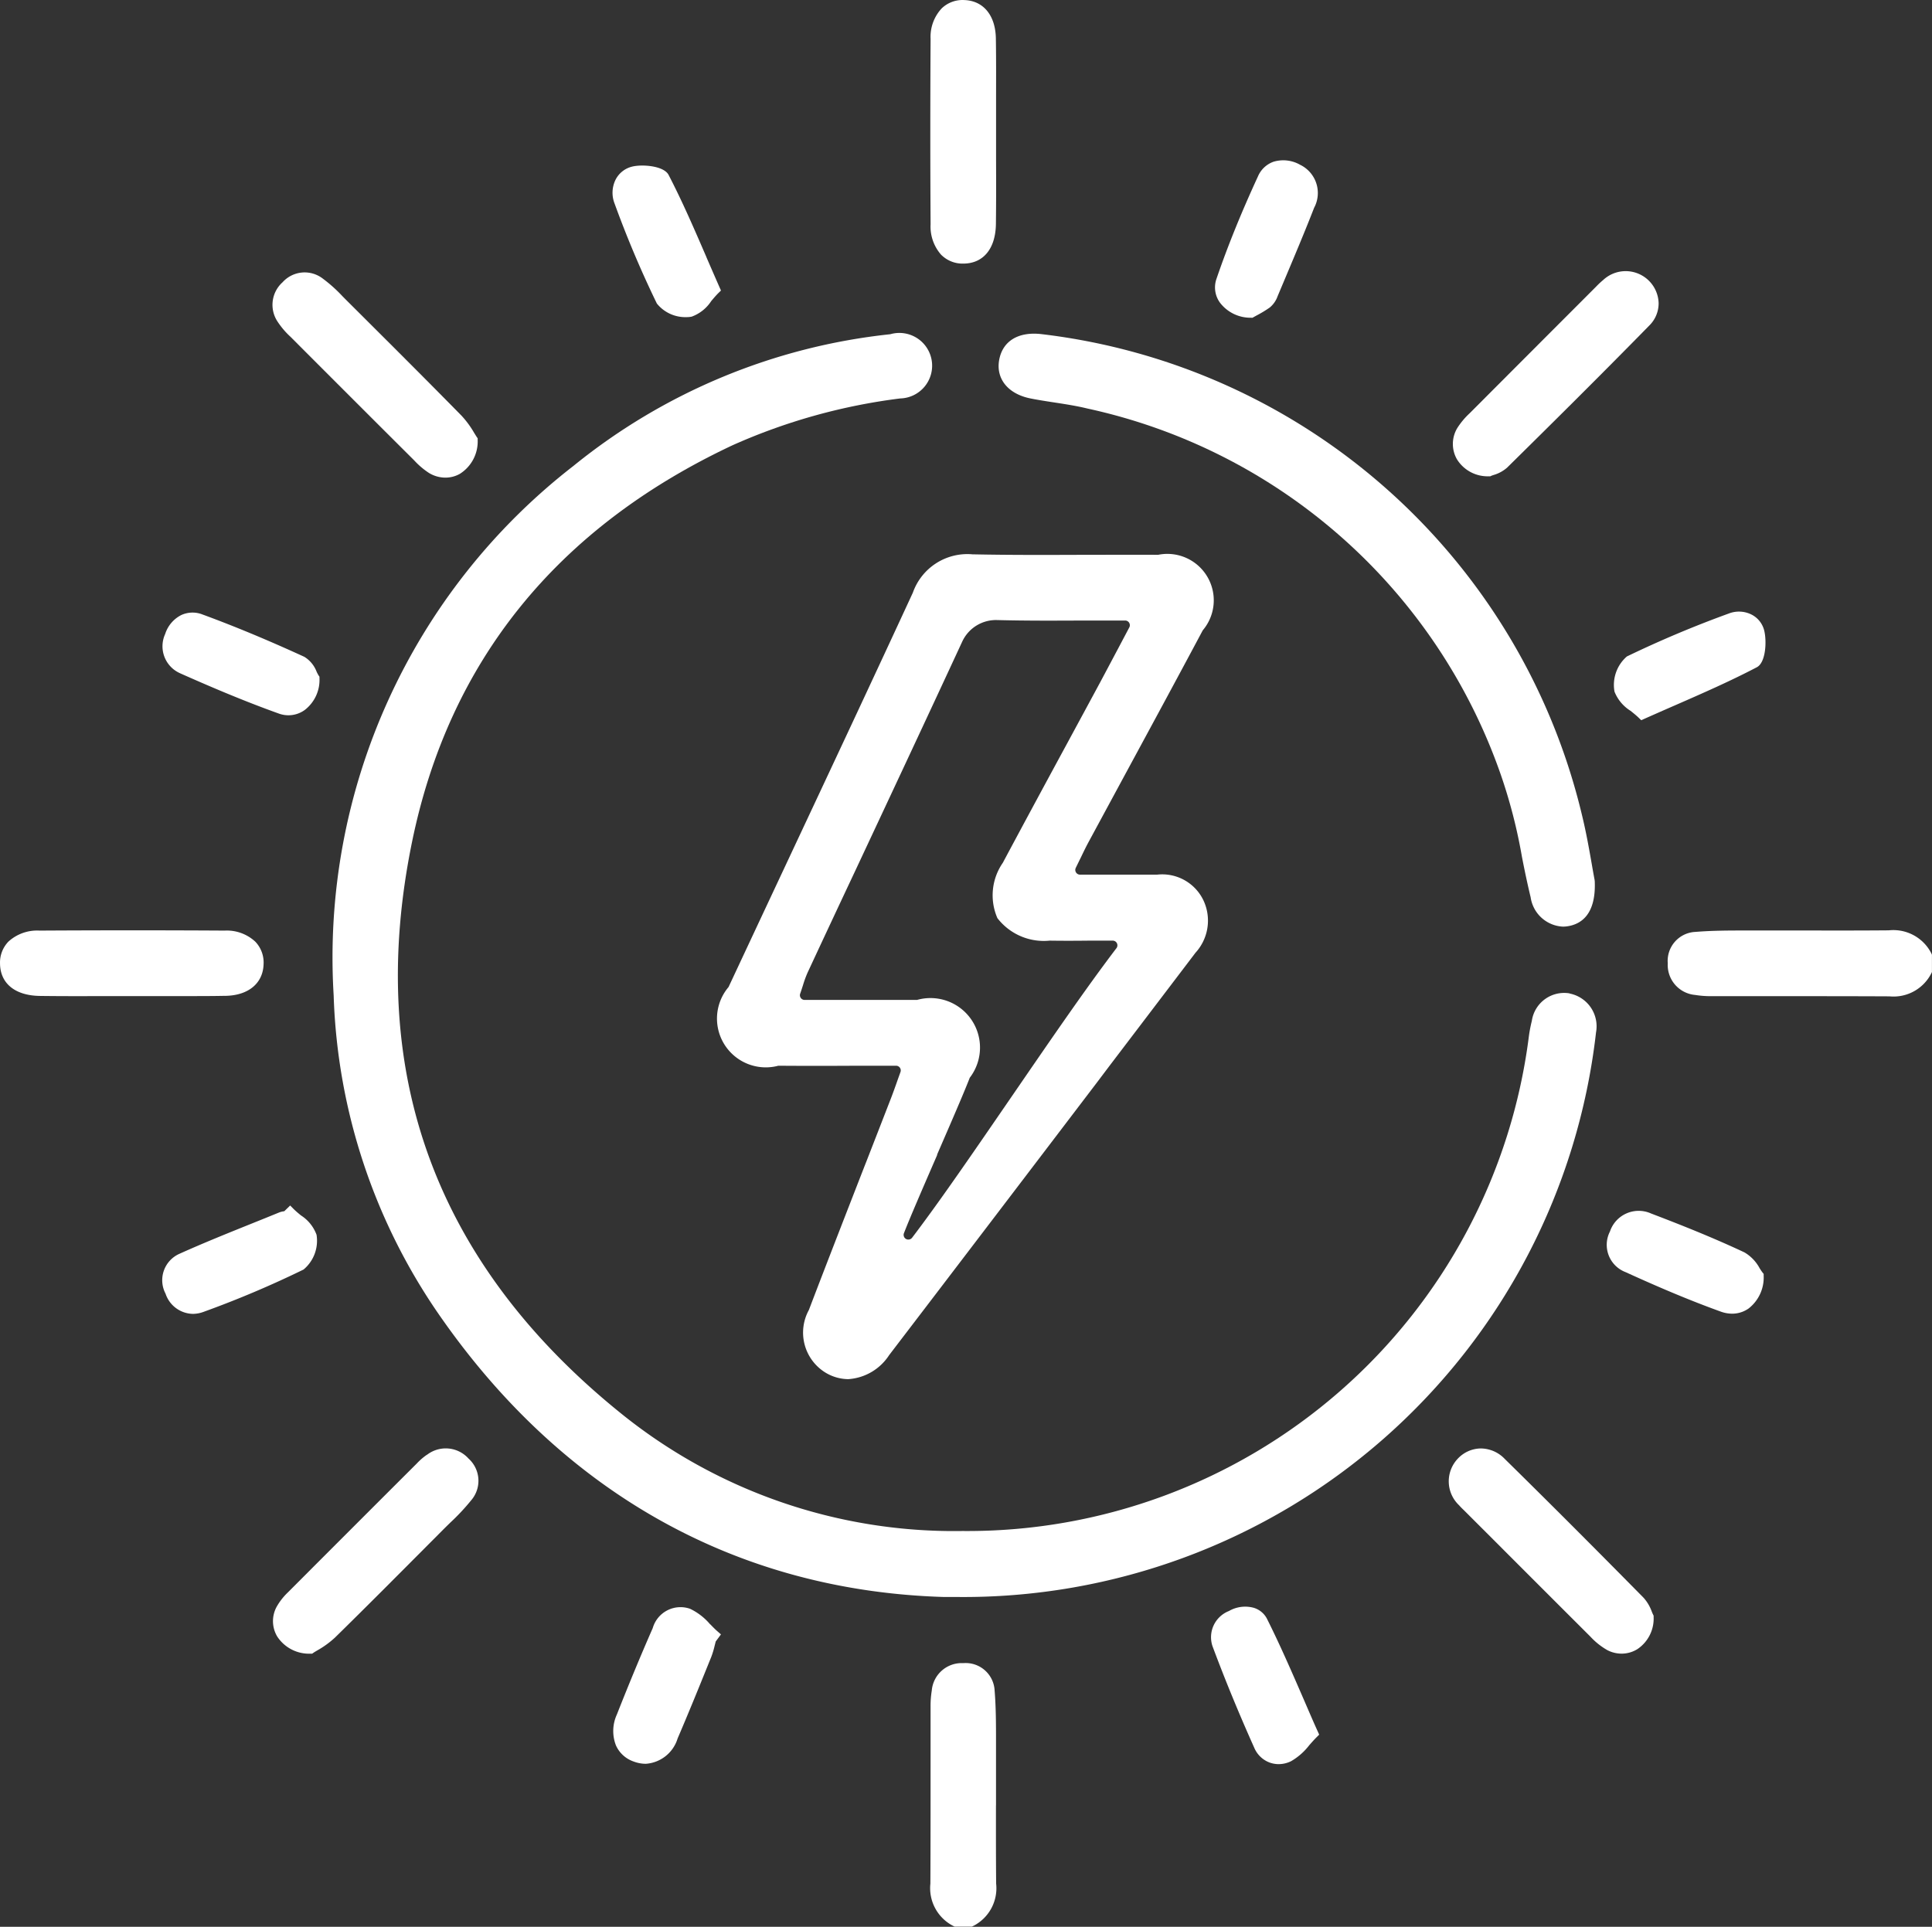 <svg id="Group_1700" data-name="Group 1700" xmlns="http://www.w3.org/2000/svg" xmlns:xlink="http://www.w3.org/1999/xlink" width="74.474" height="74.287" viewBox="0 0 74.474 74.287">
  <rect x="0" y="0" width="74.474" height="74.287" fill="#333333" stroke="none"/>
  <defs>
    <clipPath id="clip-path">
      <rect id="Rectangle_900" data-name="Rectangle 900" width="74.474" height="74.287" fill="none"/>
    </clipPath>
  </defs>
  <g id="Group_1699" data-name="Group 1699" clip-path="url(#clip-path)">
    <path id="Path_84166" data-name="Path 84166" d="M364.746,198.721a1.643,1.643,0,0,0-1.646-.9c-1.008.009-2.035.008-3.027.006-.7,0-1.4,0-2.1,0h-.356c-.645,0-1.311,0-1.966.054a1.12,1.12,0,0,0-1.072,1.212,1.16,1.16,0,0,0,1.056,1.219,3.72,3.72,0,0,0,.6.047h2.384c1.469,0,2.987,0,4.481.007h.025a1.632,1.632,0,0,0,1.62-.9l.018-.038v-.662Z" transform="translate(-290.291 -161.952)" fill="#fff"/>
    <path id="Path_84167" data-name="Path 84167" d="M200.332,359.172q0-1.048,0-2.1v-.356c0-.643,0-1.307-.053-1.96a1.117,1.117,0,0,0-1.208-1.069,1.157,1.157,0,0,0-1.215,1.054,3.745,3.745,0,0,0-.047.6q0,1.189,0,2.378c0,1.465,0,2.98-.007,4.469a1.636,1.636,0,0,0,.9,1.641l.037.018h.66l.038-.018a1.631,1.631,0,0,0,.9-1.641c-.009-1.007-.008-2.031-.007-3.021" transform="translate(-161.938 -289.565)" fill="#fff"/>
    <path id="Path_84168" data-name="Path 84168" d="M198.237,9.837a1.16,1.16,0,0,0,.835.327h.011c.77-.006,1.238-.579,1.25-1.531.011-.832.009-1.677.006-2.494q0-.522,0-1.044,0-.545,0-1.09c0-.826.006-1.68-.008-2.521-.014-.892-.483-1.46-1.224-1.481a1.16,1.16,0,0,0-.861.318,1.606,1.606,0,0,0-.431,1.18c-.014,2.286-.015,4.69,0,7.147a1.642,1.642,0,0,0,.421,1.191" transform="translate(-161.943 -0.001)" fill="#fff"/>
    <path id="Path_84169" data-name="Path 84169" d="M8.685,200.366c.892-.014,1.457-.485,1.476-1.228a1.163,1.163,0,0,0-.32-.861,1.61,1.61,0,0,0-1.179-.427c-2.314-.014-4.718-.014-7.145,0a1.64,1.64,0,0,0-1.191.423,1.161,1.161,0,0,0-.325.849c.009.768.583,1.234,1.536,1.247.836.011,1.685.009,2.506.006l1.032,0,1.1,0,1.043,0c.488,0,.98,0,1.467-.01" transform="translate(0 -161.971)" fill="#fff"/>
    <path id="Path_84170" data-name="Path 84170" d="M58.634,60.4l.023.023q2.37,2.376,4.747,4.744l.027.028a2.974,2.974,0,0,0,.552.466,1.226,1.226,0,0,0,.632.18,1.136,1.136,0,0,0,.555-.144,1.476,1.476,0,0,0,.69-1.314v-.058l-.033-.048c-.029-.041-.062-.1-.1-.158a3.649,3.649,0,0,0-.486-.663c-1.295-1.32-2.627-2.647-3.914-3.931l-.519-.517-.152-.153a5.666,5.666,0,0,0-.773-.693,1.144,1.144,0,0,0-1.544.147,1.168,1.168,0,0,0-.179,1.537,3.1,3.1,0,0,0,.472.553" transform="translate(-47.447 -47.426)" fill="#fff"/>
    <path id="Path_84171" data-name="Path 84171" d="M310.263,65.55h.052l.037-.018c.023-.011.056-.022.1-.036a1.367,1.367,0,0,0,.514-.282c1.643-1.62,3.579-3.537,5.476-5.474a1.2,1.2,0,0,0,.364-.866,1.271,1.271,0,0,0-2.137-.894,3.232,3.232,0,0,0-.27.253l-.694.695q-2.086,2.087-4.169,4.176l-.014.014a2.884,2.884,0,0,0-.478.572,1.189,1.189,0,0,0-.011,1.205,1.39,1.39,0,0,0,1.235.653" transform="translate(-252.87 -47.185)" fill="#fff"/>
    <path id="Path_84172" data-name="Path 84172" d="M63.972,308.253a2.378,2.378,0,0,0-.387.334l-.022.022q-2.477,2.472-4.949,4.95a2.4,2.4,0,0,0-.431.55,1.156,1.156,0,0,0,.019,1.151,1.464,1.464,0,0,0,1.289.662h.058l.048-.033c.042-.029.1-.063.163-.1a3.6,3.6,0,0,0,.666-.485c1.156-1.132,2.316-2.3,3.438-3.426l.752-.755c.086-.086.174-.172.261-.257a8.322,8.322,0,0,0,.8-.855,1.152,1.152,0,0,0-.1-1.611,1.18,1.18,0,0,0-1.6-.146" transform="translate(-47.516 -252.165)" fill="#fff"/>
    <path id="Path_84173" data-name="Path 84173" d="M315.9,314.417c-.014-.026-.029-.064-.047-.107a1.629,1.629,0,0,0-.316-.538c-1.994-2.022-3.746-3.775-5.358-5.359a1.287,1.287,0,0,0-.93-.4,1.236,1.236,0,0,0-.872.389,1.269,1.269,0,0,0,.044,1.8c.06.07.125.133.188.193l1.143,1.142q1.862,1.865,3.728,3.727a2.73,2.73,0,0,0,.659.526,1.2,1.2,0,0,0,.547.134,1.153,1.153,0,0,0,.608-.173,1.415,1.415,0,0,0,.627-1.247v-.044Z" transform="translate(-252.178 -252.168)" fill="#fff"/>
    <path id="Path_84174" data-name="Path 84174" d="M133.846,38.738c-.479-1.108-.932-2.155-1.458-3.168-.184-.354-1.028-.417-1.414-.317a.971.971,0,0,0-.628.5,1.135,1.135,0,0,0-.04.92,40.3,40.3,0,0,0,1.63,3.856,1.408,1.408,0,0,0,1.143.525.981.981,0,0,0,.2-.019,1.517,1.517,0,0,0,.753-.6c.092-.109.187-.222.286-.319l.09-.088-.051-.114c-.176-.4-.345-.789-.511-1.172" transform="translate(-106.616 -28.827)" fill="#fff"/>
    <path id="Path_84175" data-name="Path 84175" d="M35.267,132.606c1.03.458,2.393,1.048,3.808,1.554a1.072,1.072,0,0,0,1-.141,1.461,1.461,0,0,0,.565-1.226v-.054l-.031-.045a1.5,1.5,0,0,1-.078-.145,1.154,1.154,0,0,0-.474-.577c-1.407-.645-2.691-1.179-3.927-1.633a1.041,1.041,0,0,0-.819.023,1.239,1.239,0,0,0-.619.73,1.136,1.136,0,0,0,.579,1.515" transform="translate(-28.325 -106.648)" fill="#fff"/>
    <path id="Path_84176" data-name="Path 84176" d="M343.161,133.142a1.538,1.538,0,0,0,.618.738c.111.089.226.181.323.276l.088.086.112-.05c.4-.177.786-.348,1.168-.514,1.111-.486,2.161-.946,3.176-1.478.355-.186.385-1.025.284-1.42a.942.942,0,0,0-.483-.609,1.08,1.08,0,0,0-.878-.044,41.884,41.884,0,0,0-3.932,1.657,1.452,1.452,0,0,0-.476,1.36" transform="translate(-280.925 -106.474)" fill="#fff"/>
    <path id="Path_84177" data-name="Path 84177" d="M347.549,259.724a1.563,1.563,0,0,0-.587-.618c-1.238-.582-2.514-1.086-3.6-1.5a1.168,1.168,0,0,0-1.587.693,1.126,1.126,0,0,0,.6,1.566c1.4.639,2.564,1.123,3.669,1.522a1.3,1.3,0,0,0,.442.081,1.1,1.1,0,0,0,.633-.2A1.514,1.514,0,0,0,347.7,260v-.066l-.042-.051a1.845,1.845,0,0,1-.108-.16" transform="translate(-279.715 -210.819)" fill="#fff"/>
    <path id="Path_84178" data-name="Path 84178" d="M134.112,342.392a2.32,2.32,0,0,0-.774-.6,1.113,1.113,0,0,0-1.439.743c-.446,1.017-.9,2.107-1.383,3.332a1.529,1.529,0,0,0-.035,1.194,1.157,1.157,0,0,0,.673.616,1.347,1.347,0,0,0,.474.091,1.38,1.38,0,0,0,1.229-.976c.427-.994.84-2.012,1.239-3l.055-.135a3.363,3.363,0,0,0,.135-.446c.014-.054.027-.108.042-.162l.2-.27-.125-.11c-.1-.085-.191-.181-.29-.282" transform="translate(-106.737 -279.765)" fill="#fff"/>
    <path id="Path_84179" data-name="Path 84179" d="M260.994,345.179c-.462-1.064-.9-2.069-1.391-3.051a.847.847,0,0,0-.515-.435,1.254,1.254,0,0,0-.958.124,1.085,1.085,0,0,0-.635,1.35c.484,1.3,1.028,2.619,1.617,3.934a1.034,1.034,0,0,0,.591.559,1.017,1.017,0,0,0,.346.06,1.083,1.083,0,0,0,.478-.114,2.384,2.384,0,0,0,.7-.616c.094-.106.19-.216.294-.319l.088-.088-.051-.114c-.2-.44-.381-.869-.564-1.29" transform="translate(-210.758 -279.704)" fill="#fff"/>
    <path id="Path_84180" data-name="Path 84180" d="M40.509,257.482a1.5,1.5,0,0,0-.6-.744c-.106-.087-.206-.17-.29-.255l-.126-.127-.228.222-.011,0a.818.818,0,0,0-.182.045q-.523.214-1.047.424c-.926.373-1.884.758-2.811,1.176a1.113,1.113,0,0,0-.524,1.533,1.133,1.133,0,0,0,1.05.778,1.186,1.186,0,0,0,.414-.077,38.889,38.889,0,0,0,3.855-1.632,1.445,1.445,0,0,0,.5-1.346" transform="translate(-28.308 -209.878)" fill="#fff"/>
    <path id="Path_84181" data-name="Path 84181" d="M259.689,40.157h.049l.043-.025.114-.063a4.456,4.456,0,0,0,.512-.31,1,1,0,0,0,.3-.434l.274-.651c.379-.9.772-1.829,1.132-2.755a1.208,1.208,0,0,0-.537-1.66,1.309,1.309,0,0,0-1.025-.119,1.024,1.024,0,0,0-.6.562c-.641,1.39-1.166,2.682-1.6,3.951a1,1,0,0,0,.135.923,1.48,1.48,0,0,0,1.21.579" transform="translate(-211.458 -27.905)" fill="#fff"/>
    <path id="Path_84182" data-name="Path 84182" d="M169.741,130.222h-2.985a.182.182,0,0,1-.163-.261c.072-.148.135-.278.2-.408.111-.232.2-.416.3-.6q.757-1.4,1.517-2.806c.946-1.748,1.925-3.555,2.878-5.344a1.79,1.79,0,0,0-1.721-2.912c-.926-.006-1.868,0-2.779,0h-.075c-1.408.005-2.863.011-4.3-.019a2.229,2.229,0,0,0-2.3,1.479c-1.571,3.4-3.18,6.832-4.736,10.149l-.148.316q-1.111,2.369-2.22,4.739a1.881,1.881,0,0,0,1.918,3.034c1.038.008,2.073.006,3.073,0l1.466,0a.181.181,0,0,1,.17.243c-.048.134-.092.256-.133.373-.082.232-.153.43-.228.625q-.474,1.222-.95,2.443l-.079.2c-.7,1.8-1.43,3.67-2.142,5.536a1.81,1.81,0,0,0,.635,2.408,1.726,1.726,0,0,0,.88.256,2.035,2.035,0,0,0,1.58-.926c2.726-3.567,5.533-7.256,8.01-10.511l.5-.663q1.652-2.171,3.3-4.341a1.835,1.835,0,0,0,.322-1.983,1.759,1.759,0,0,0-1.794-1.028m-8.485,10.785c.5-1.151,1.018-2.342,1.255-2.954a1.909,1.909,0,0,0-2.032-3c-.536,0-1.071,0-1.613,0h-2.721a.181.181,0,0,1-.171-.241c.04-.114.072-.216.106-.32a4.189,4.189,0,0,1,.183-.5q.9-1.934,1.81-3.867l.043-.092c1.346-2.873,2.738-5.843,4.107-8.8a1.434,1.434,0,0,1,1.33-.826c1.1.029,2.215.024,3.392.018h.022c.5,0,1,0,1.533,0a.181.181,0,0,1,.16.267l-.423.8c-.252.474-.477.9-.7,1.317q-.574,1.065-1.15,2.128l-.129.239c-.813,1.5-1.653,3.055-2.473,4.59a2.2,2.2,0,0,0-.208,2.134,2.258,2.258,0,0,0,2.017.867c.5.008,1,.006,1.528,0h.019l.88,0a.181.181,0,0,1,.144.291c-1.2,1.574-2.651,3.7-4.062,5.754s-2.726,3.978-3.815,5.41h0a.184.184,0,0,1-.233.048.182.182,0,0,1-.081-.224c.244-.629.77-1.839,1.278-3.008Z" transform="translate(-125.125 -96.5)" fill="#fff"/>
    <path id="Path_84183" data-name="Path 84183" d="M118.484,96.421a1.26,1.26,0,0,0-1.459,1.062,5.324,5.324,0,0,0-.113.588,21.814,21.814,0,0,1-21.8,19.078h-.05a20.427,20.427,0,0,1-13.18-4.561c-7.129-5.764-9.829-13.163-8.025-21.991,1.424-6.972,5.581-12.123,12.355-15.308a22.731,22.731,0,0,1,6.466-1.806,1.263,1.263,0,1,0-.383-2.476,23.258,23.258,0,0,0-12.213,5.077A23.987,23.987,0,0,0,70.839,96.5a22.9,22.9,0,0,0,4.177,12.472c4.753,6.771,11.436,10.478,19.328,10.72h0c.16,0,.318,0,.476,0A24.542,24.542,0,0,0,119.5,97.926a1.288,1.288,0,0,0-1.019-1.5" transform="translate(-57.977 -58.121)" fill="#fff"/>
    <path id="Path_84184" data-name="Path 84184" d="M235.283,92.05l0-.026c-.035-.184-.072-.393-.111-.618-.095-.542-.213-1.216-.372-1.868a24.36,24.36,0,0,0-20.825-18.564c-.9-.11-1.51.259-1.645.987s.337,1.318,1.206,1.491c.306.061.618.109.92.155.422.065.859.132,1.275.234a21.76,21.76,0,0,1,15.931,14.108,20.327,20.327,0,0,1,.817,3.168c.1.516.212,1.05.337,1.569a1.322,1.322,0,0,0,1.239,1.13,1.2,1.2,0,0,0,.182-.014c.512-.077,1.109-.443,1.049-1.752" transform="translate(-173.813 -58.09)" fill="#fff"/>
  </g>
</svg>
